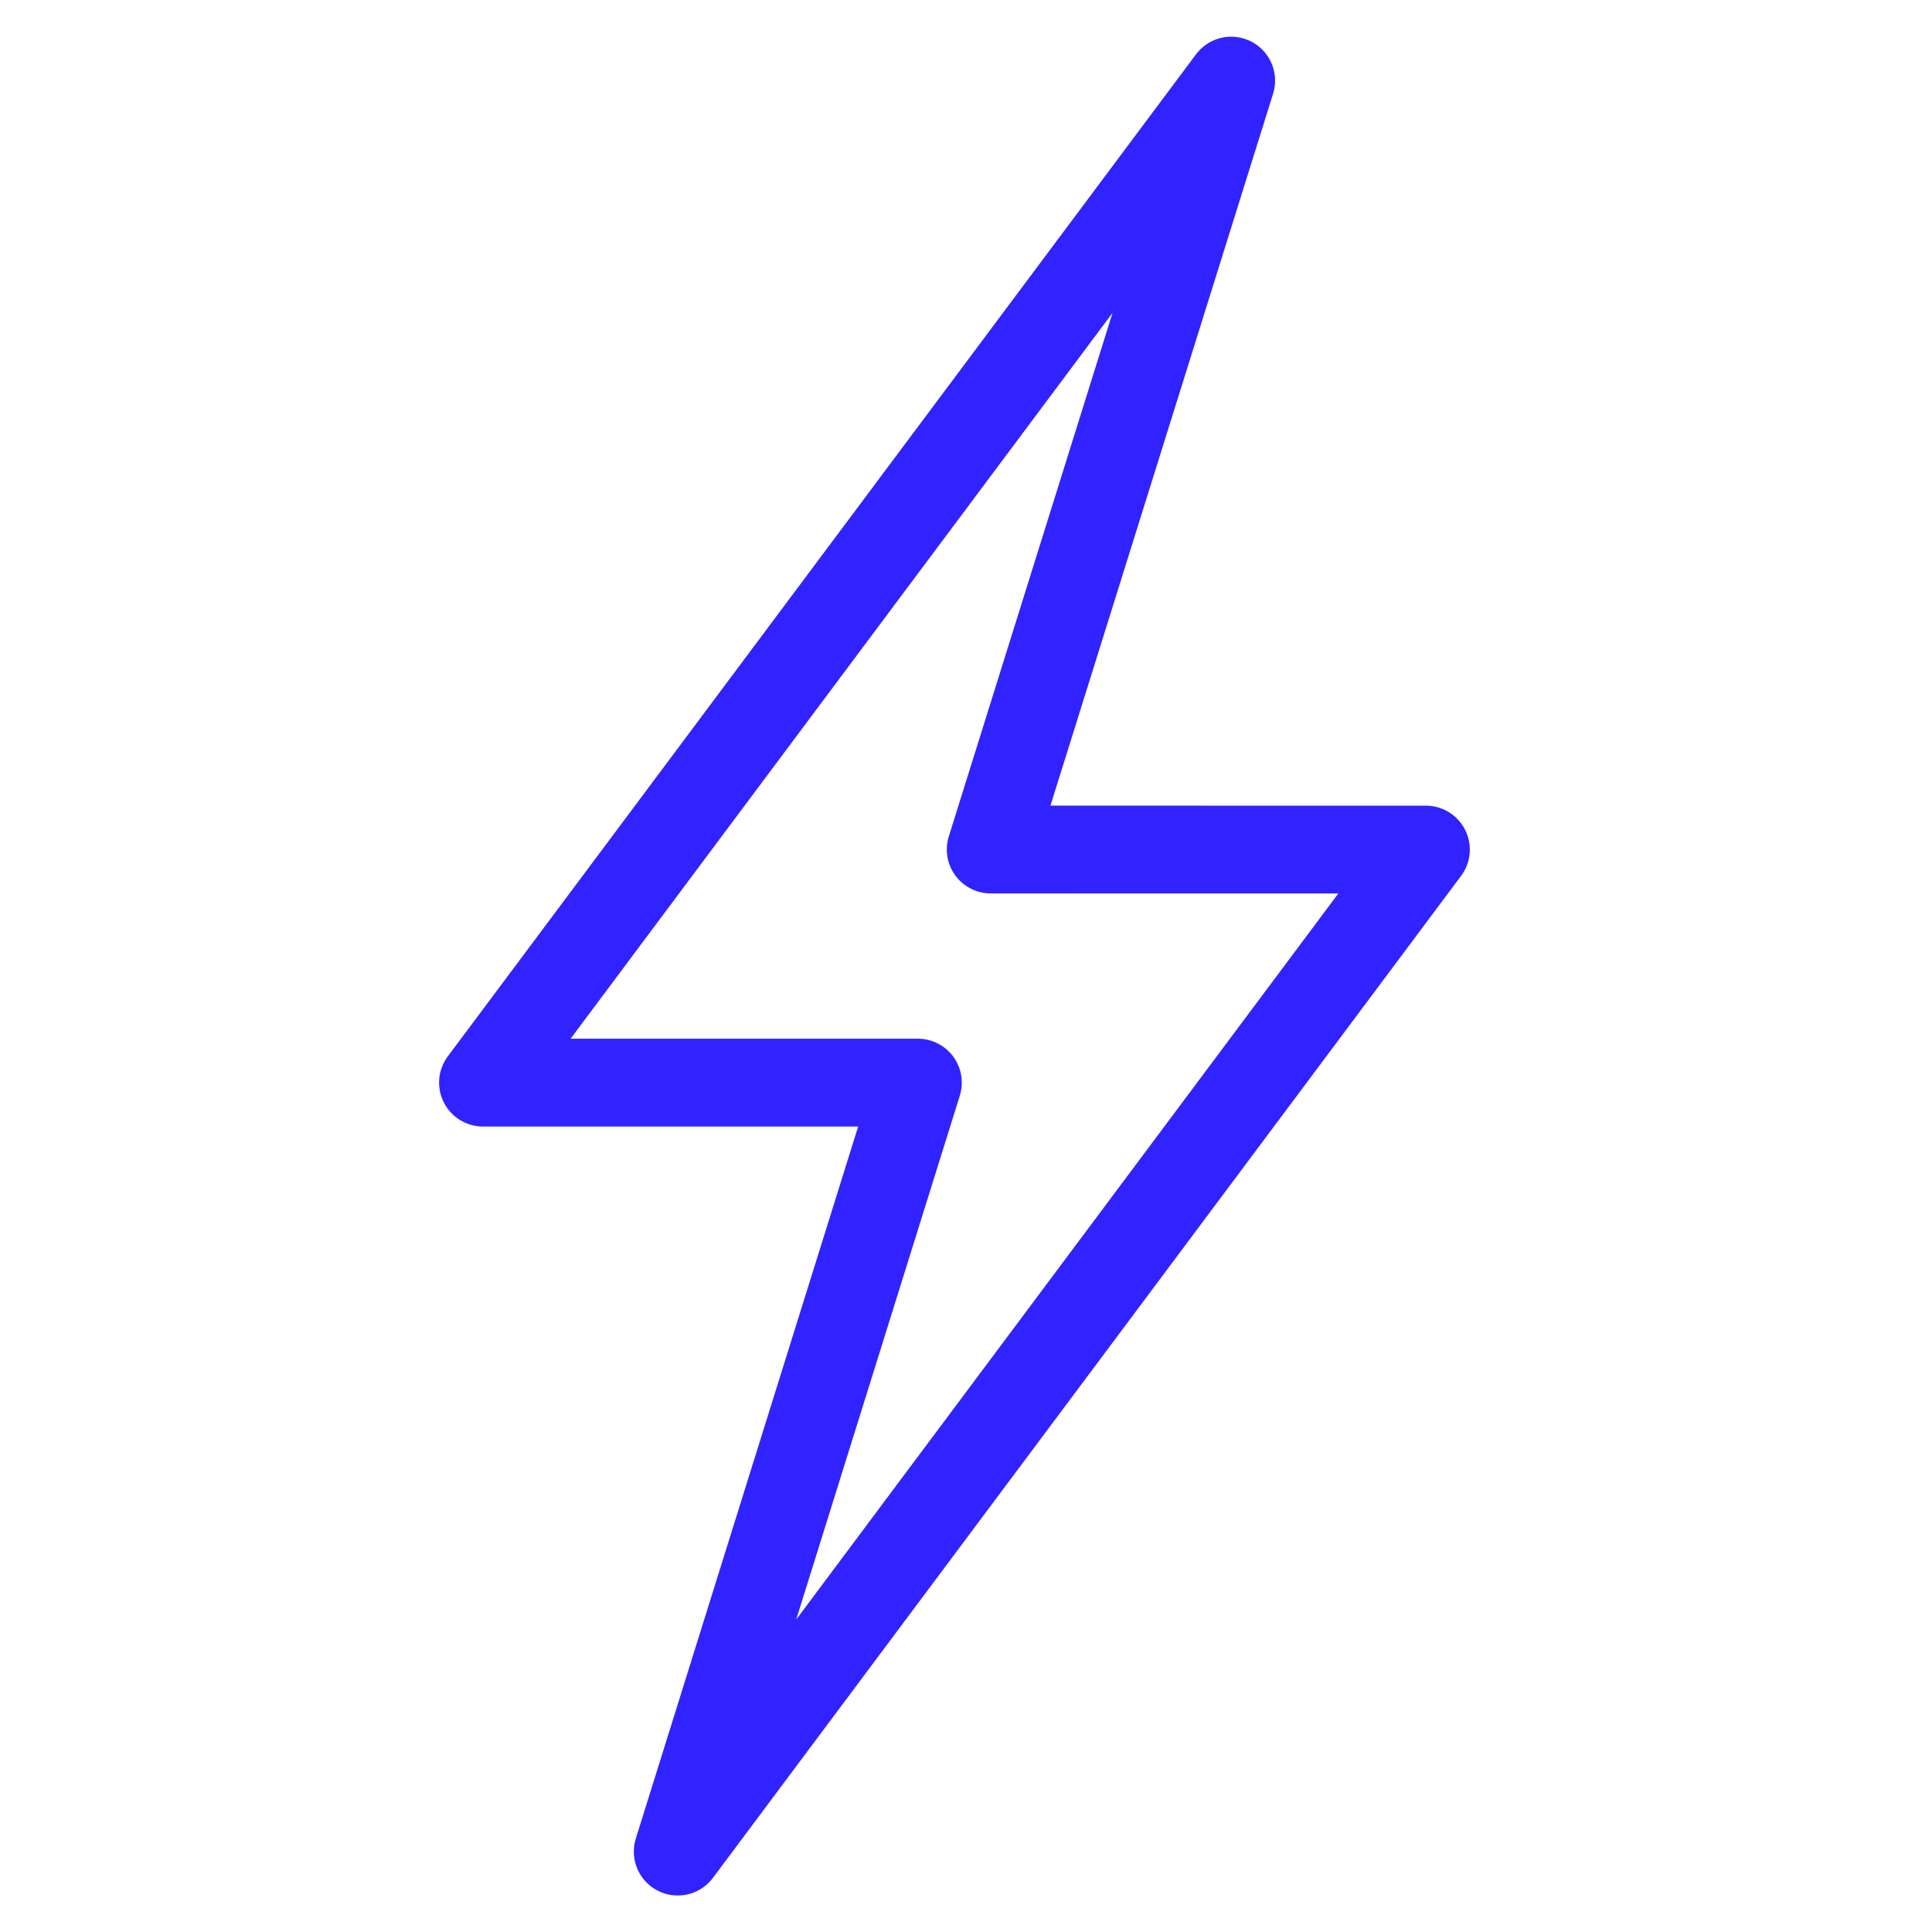 <svg width="44" height="44" viewBox="0 0 44 44" fill="none" xmlns="http://www.w3.org/2000/svg">
    <path fill-rule="evenodd" clip-rule="evenodd" d="M20.904 24.656L15.435 42.169L32.474 19.349L22.563 19.347L28.039 1.836L11 24.656H20.904Z" stroke="#3023FF" stroke-width="2" stroke-linecap="round" stroke-linejoin="round"/>
</svg>
